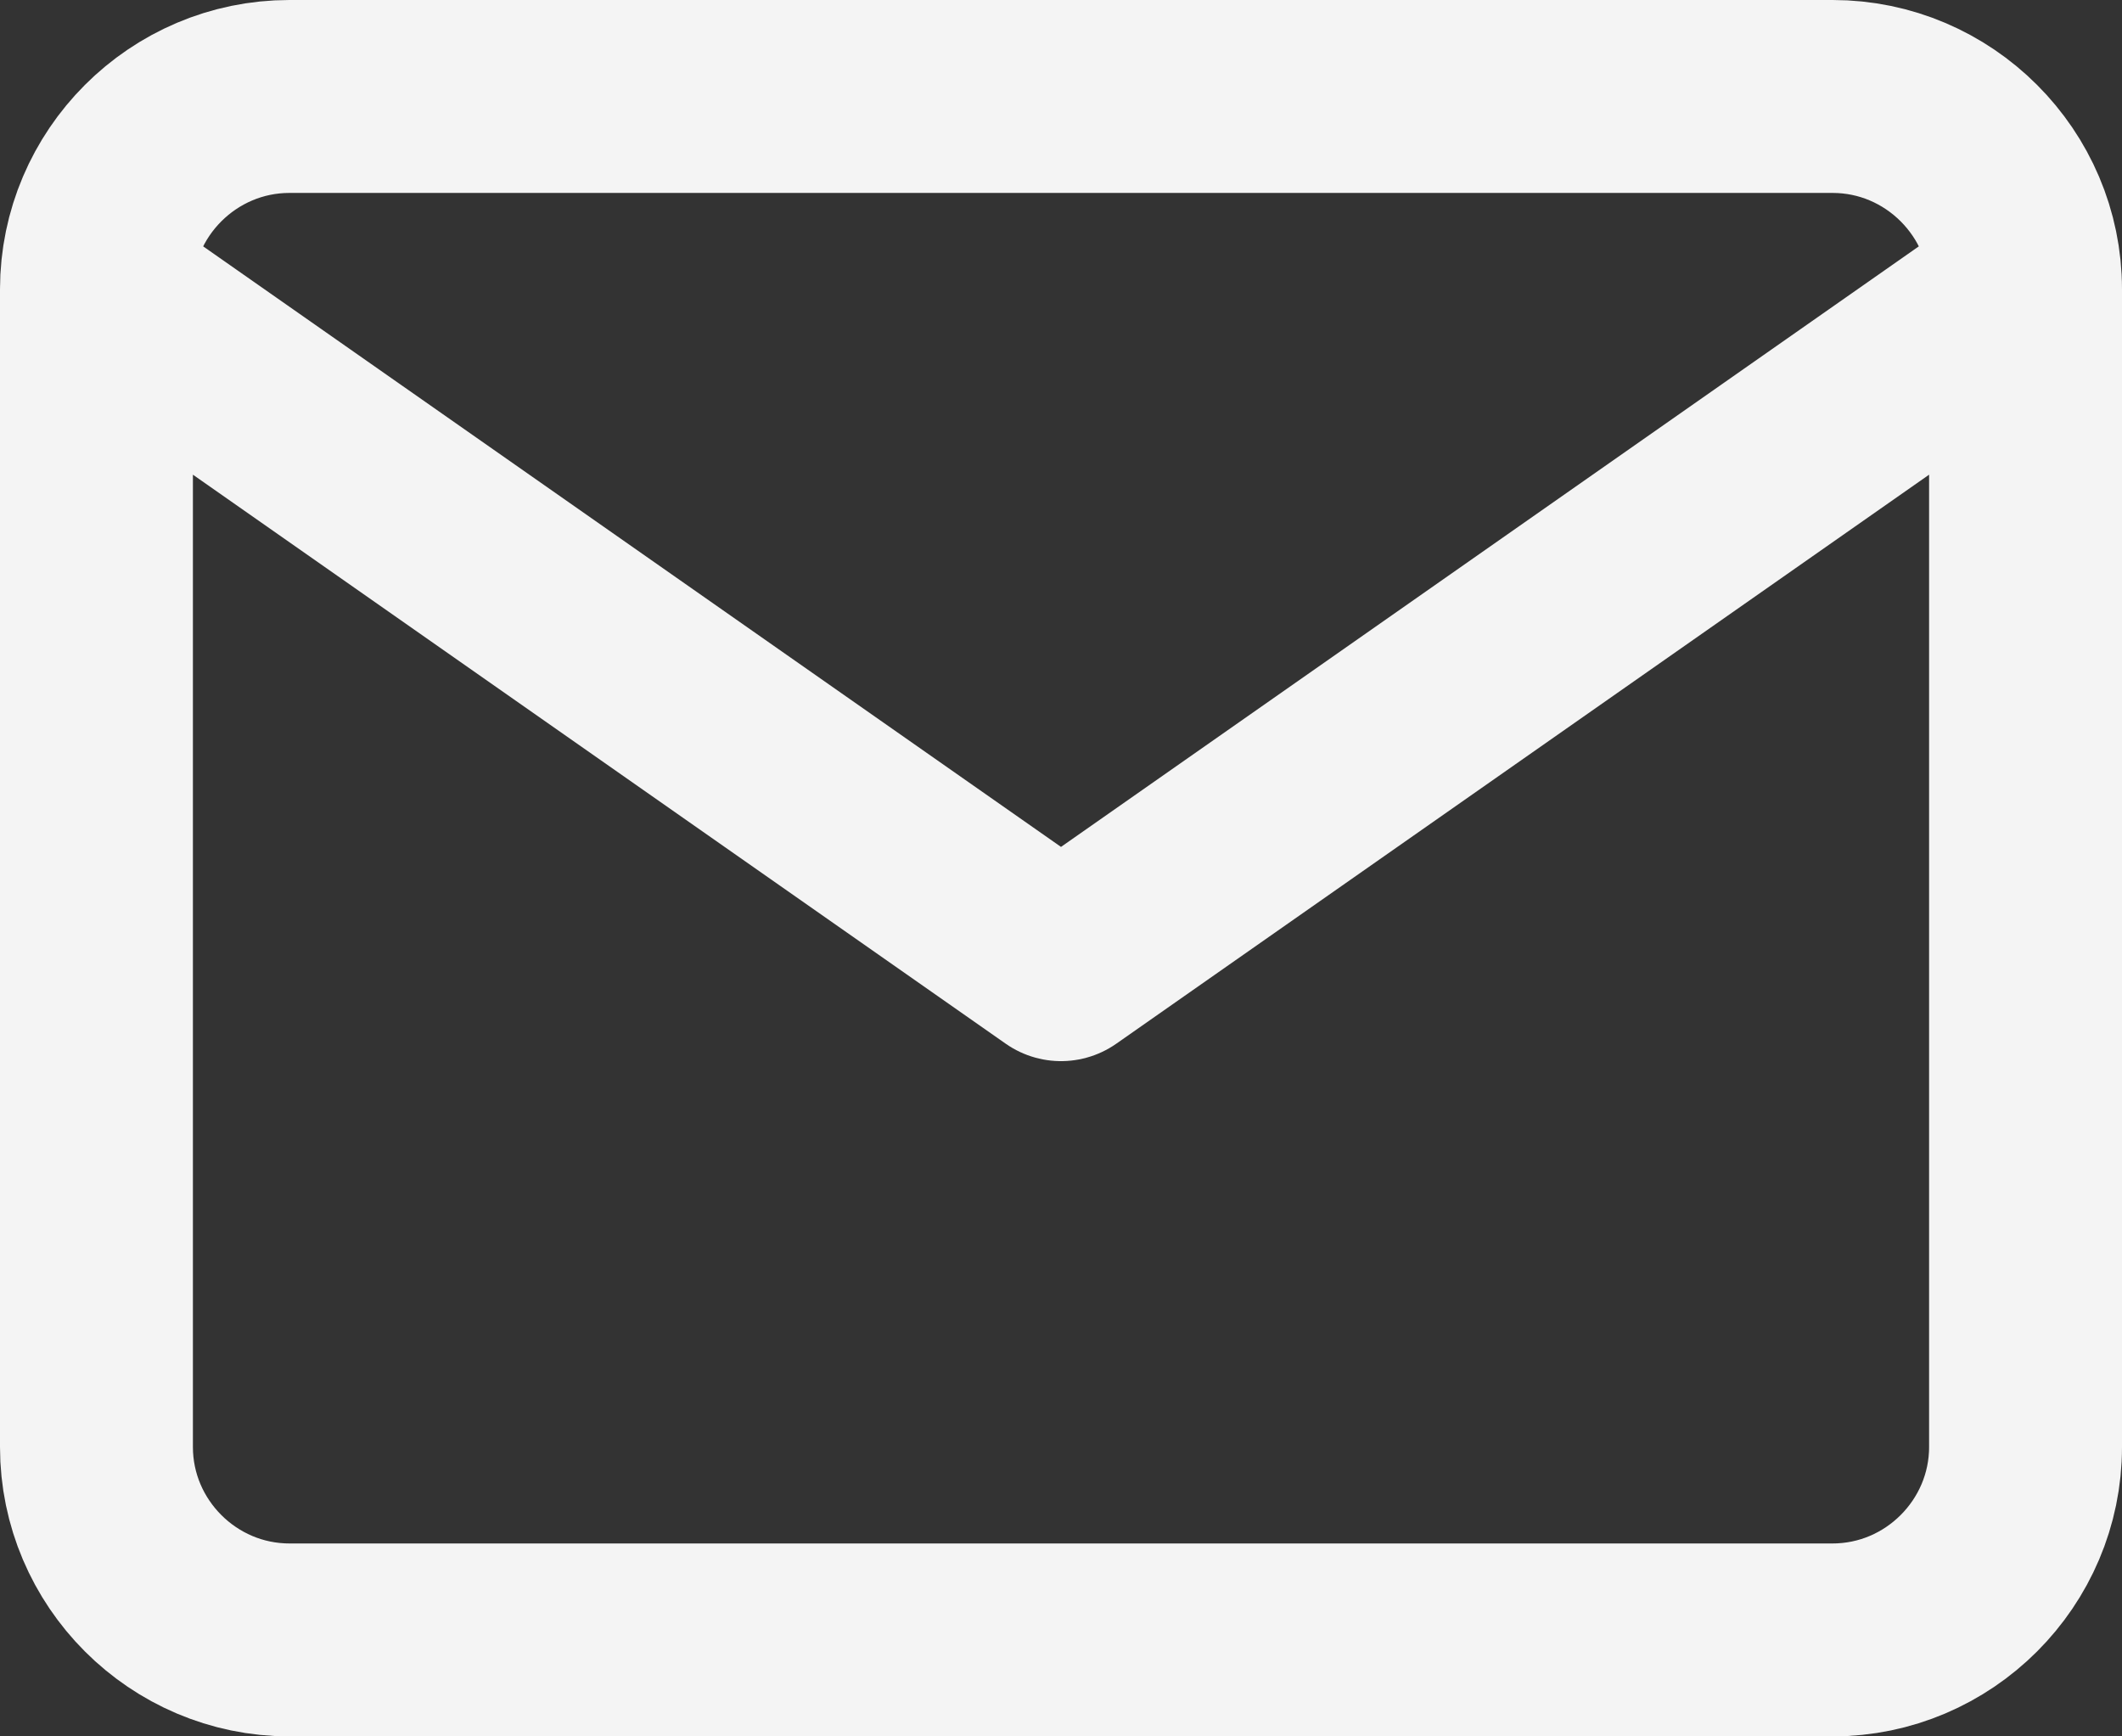 <svg width="22" height="18" viewBox="0 0 22 18" fill="none" xmlns="http://www.w3.org/2000/svg">
<rect x="0" y="0" width="22" height="18" fill="#333333" stroke="none"/>
<path d="M21 3C21 1.9 20.1 1 19 1H3C1.9 1 1 1.9 1 3M21 3V15C21 16.1 20.1 17 19 17H3C1.9 17 1 16.1 1 15V3M21 3L11 10L1 3" stroke="#F4F4F4" stroke-width="2" stroke-linecap="round" stroke-linejoin="round"/>
</svg>
